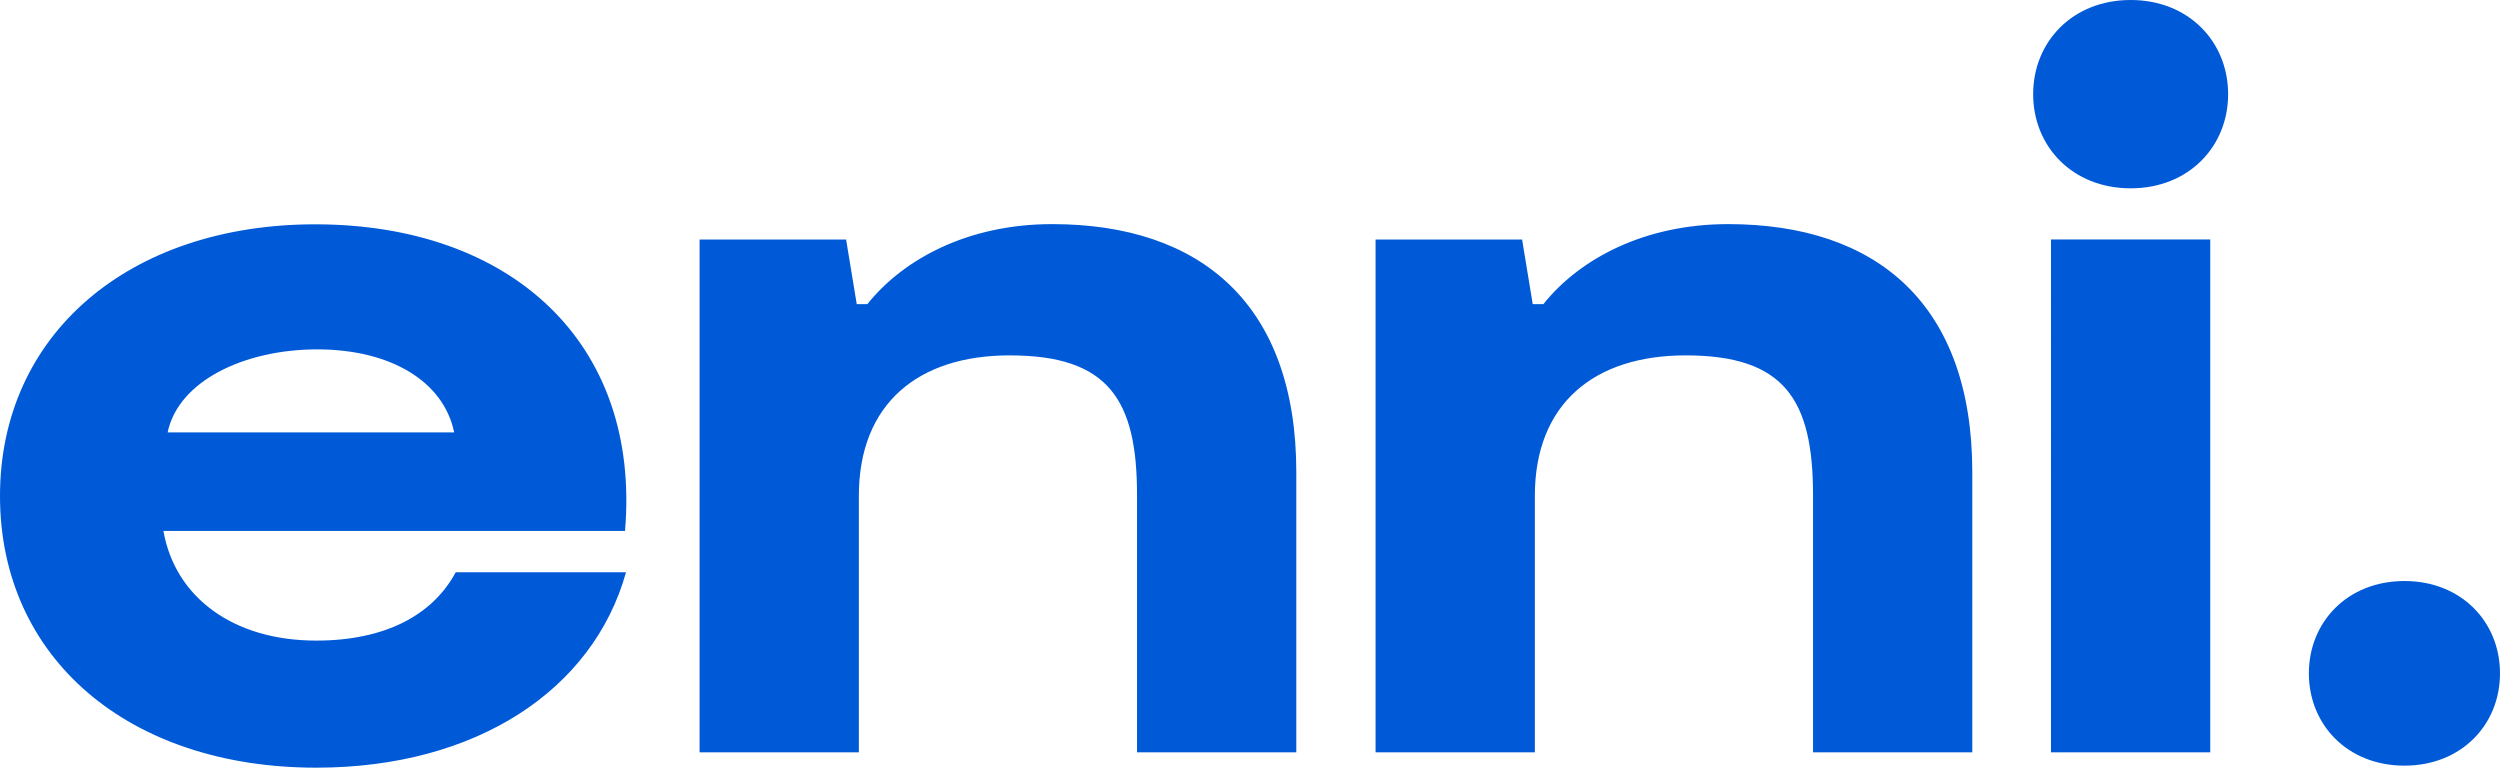 <?xml version="1.0" encoding="utf-8"?>
<svg xmlns="http://www.w3.org/2000/svg" viewBox="0 0 507.77 155.93"><path d="M448.92 48.64h-32.35V152.8h32.35V48.64zM92.25 87.83h-58.2c2.15-10.41 15.52-16.87 30.39-16.87 14.88.01 25.66 6.47 27.81 16.87m34.7 19.99c3.23-38.31-23.28-62.26-62.94-62.26C26.3 45.57 0 67.85 0 100.74c0 32.9 26.08 55.18 64.23 55.18 32.49 0 56.26-15.79 62.92-39.69H92.56c-4.65 8.66-14.27 13.88-28.33 13.88-16.81 0-28.67-8.75-31.04-22.28h93.76zm103.99 44.98h32.35V95.93c0-34.17-19.41-50.41-49.6-50.41-17.04 0-30.19 7.08-37.52 16.25h-2.16l-2.16-13.12h-29.76V152.8h32.35v-52.08c0-18.75 12.08-28.54 30.62-28.54 20.06 0 25.88 8.96 25.88 28.33v52.29zm137.3 0h32.35V95.93c0-34.17-19.41-50.41-49.6-50.41-17.04 0-30.19 7.08-37.52 16.25h-2.16l-2.16-13.12h-29.76V152.8h32.35v-52.08c0-18.75 12.08-28.54 30.62-28.54 20.06 0 25.88 8.96 25.88 28.33v52.29zm84.31-133.67C452.55 8.5 444.56 0 432.75 0s-19.8 8.5-19.8 19.13c0 10.62 7.99 19.12 19.8 19.12s19.8-8.5 19.8-19.12m55.22 117.63c0-10.42-7.83-18.75-19.41-18.75-11.57 0-19.41 8.33-19.41 18.75s7.83 18.75 19.41 18.75 19.41-8.33 19.41-18.75" fill="#005ad7"/></svg>
